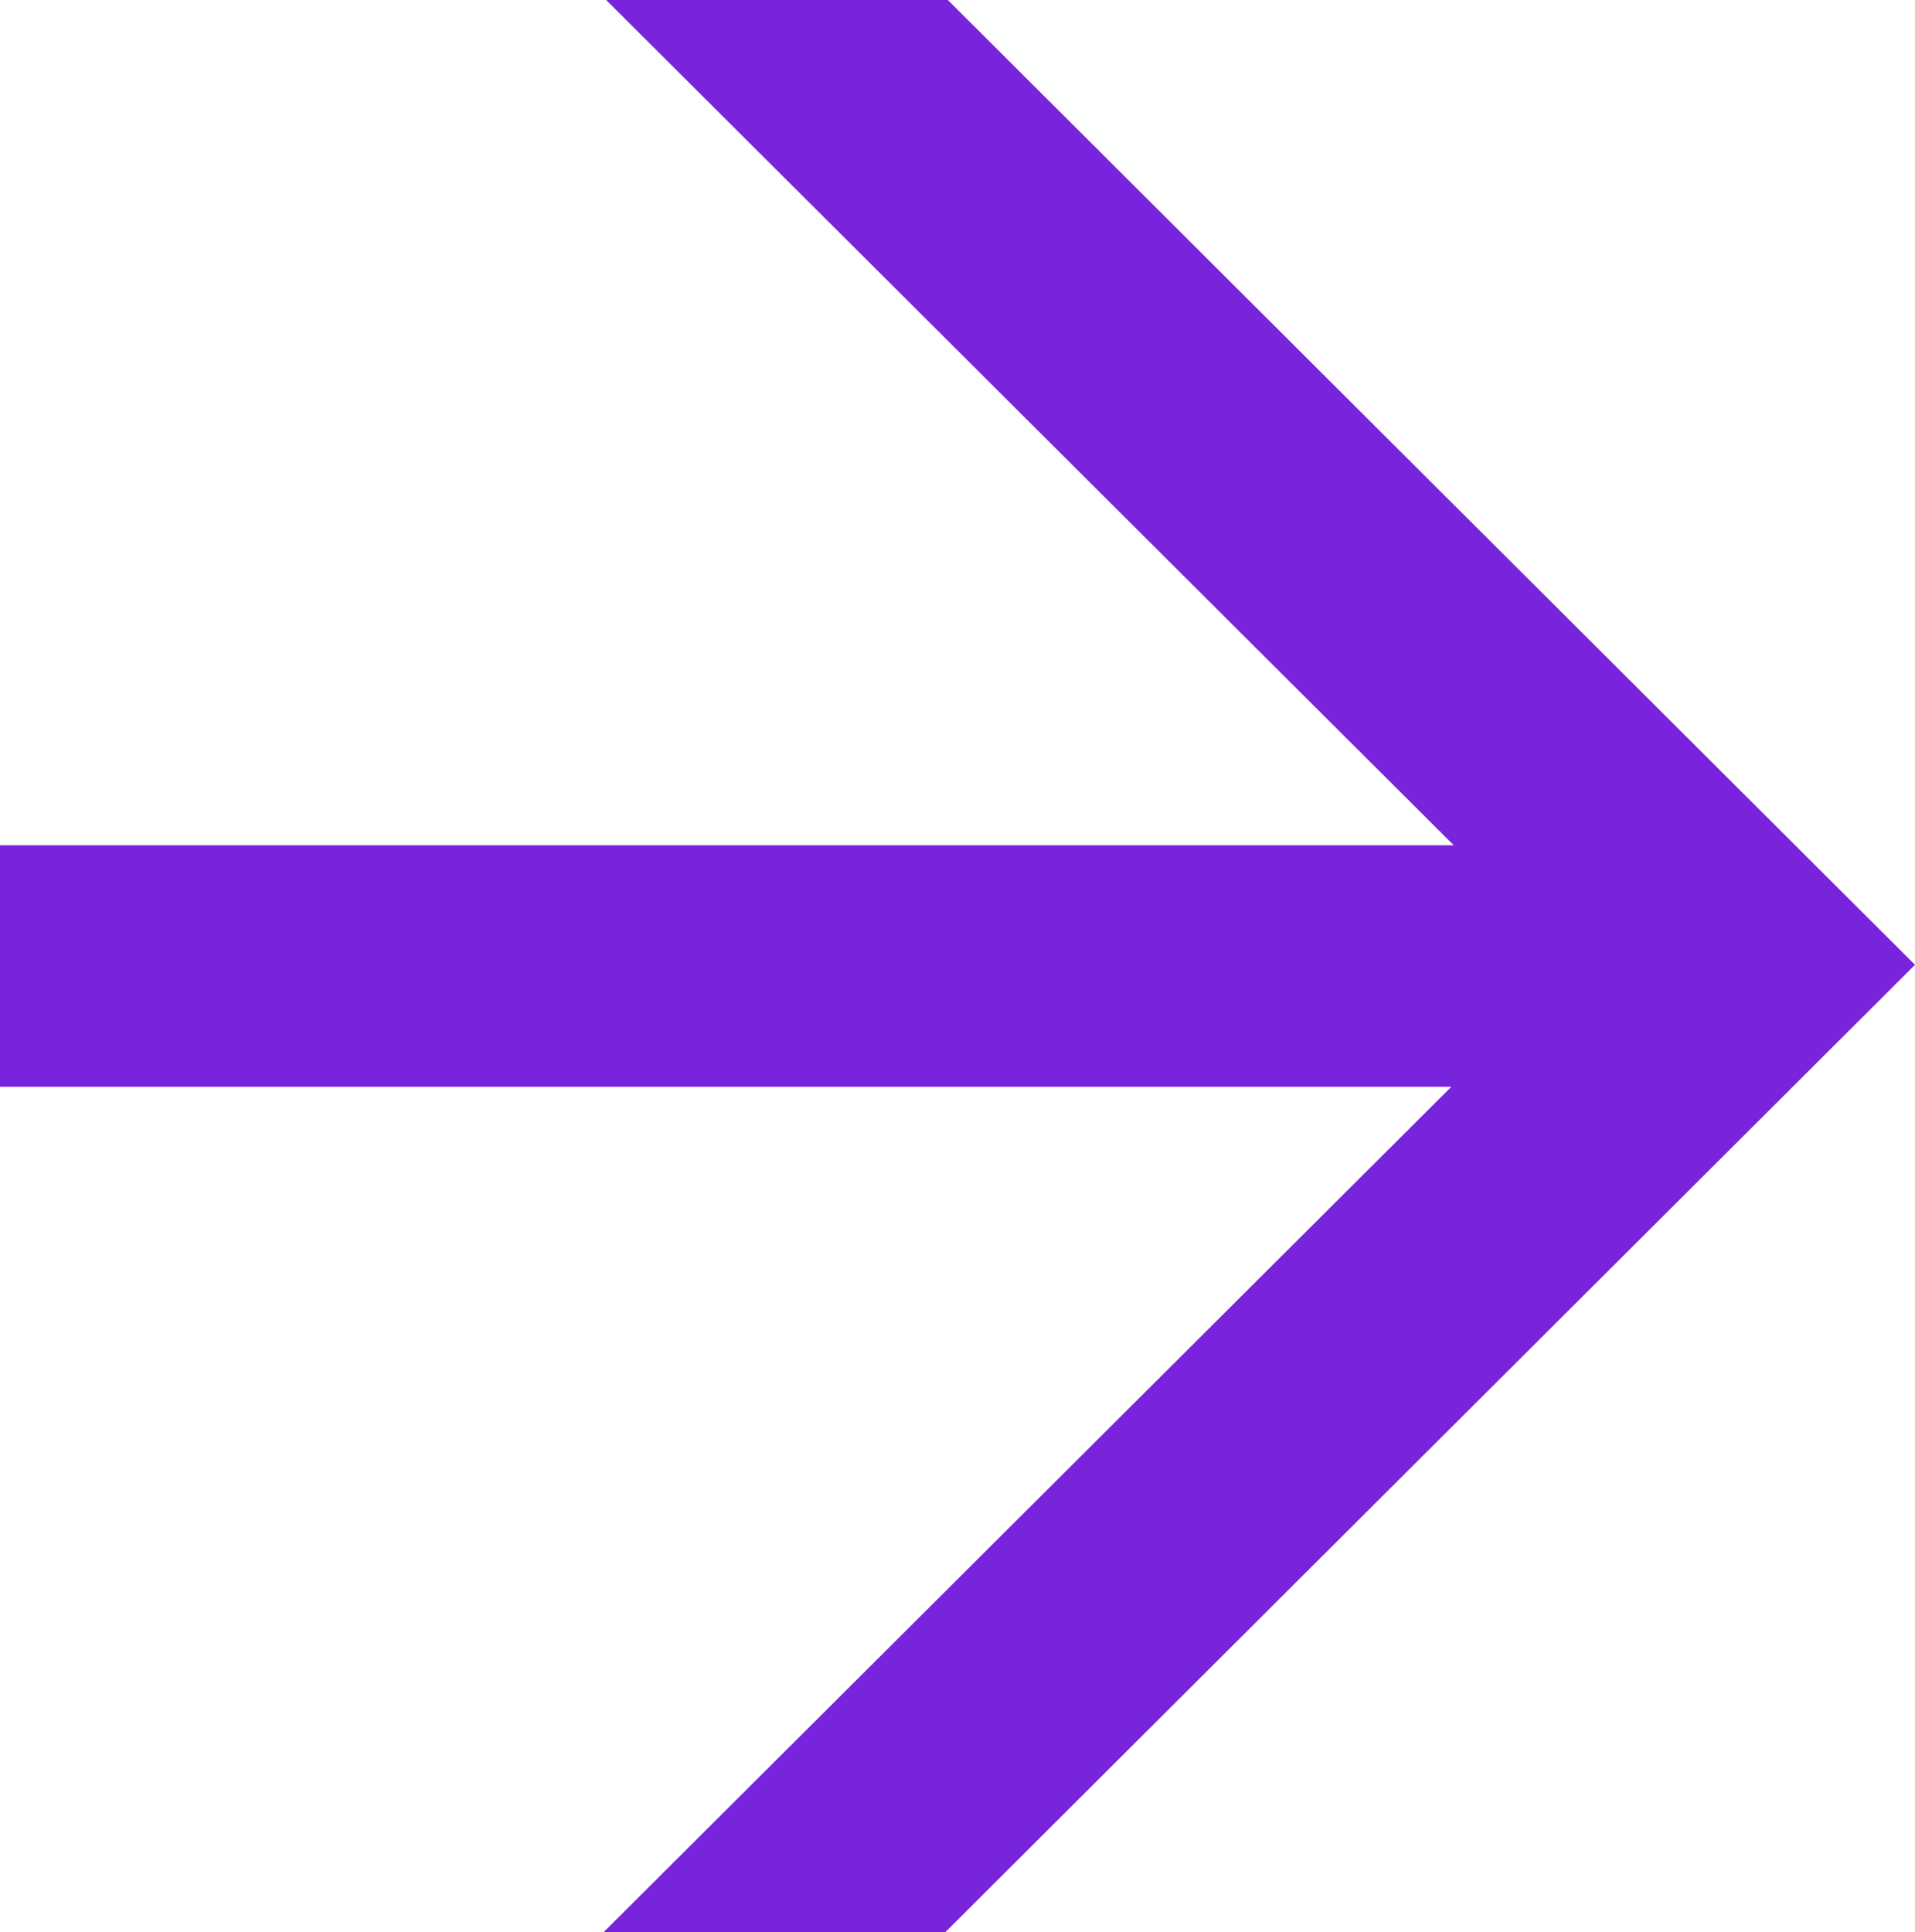 <svg xmlns="http://www.w3.org/2000/svg" viewBox="0 0 15.86 16"><defs><style>.cls-1{fill:#7823dc;}</style></defs><title>Arrow_Right_Short</title><g id="Layer_2" data-name="Layer 2"><g id="Graphic"><polygon class="cls-1" points="7.85 0 5.02 0 12.04 7 0 7 0 9 12.02 9 5 16 7.83 16 15.86 7.99 7.85 0"/></g></g></svg>